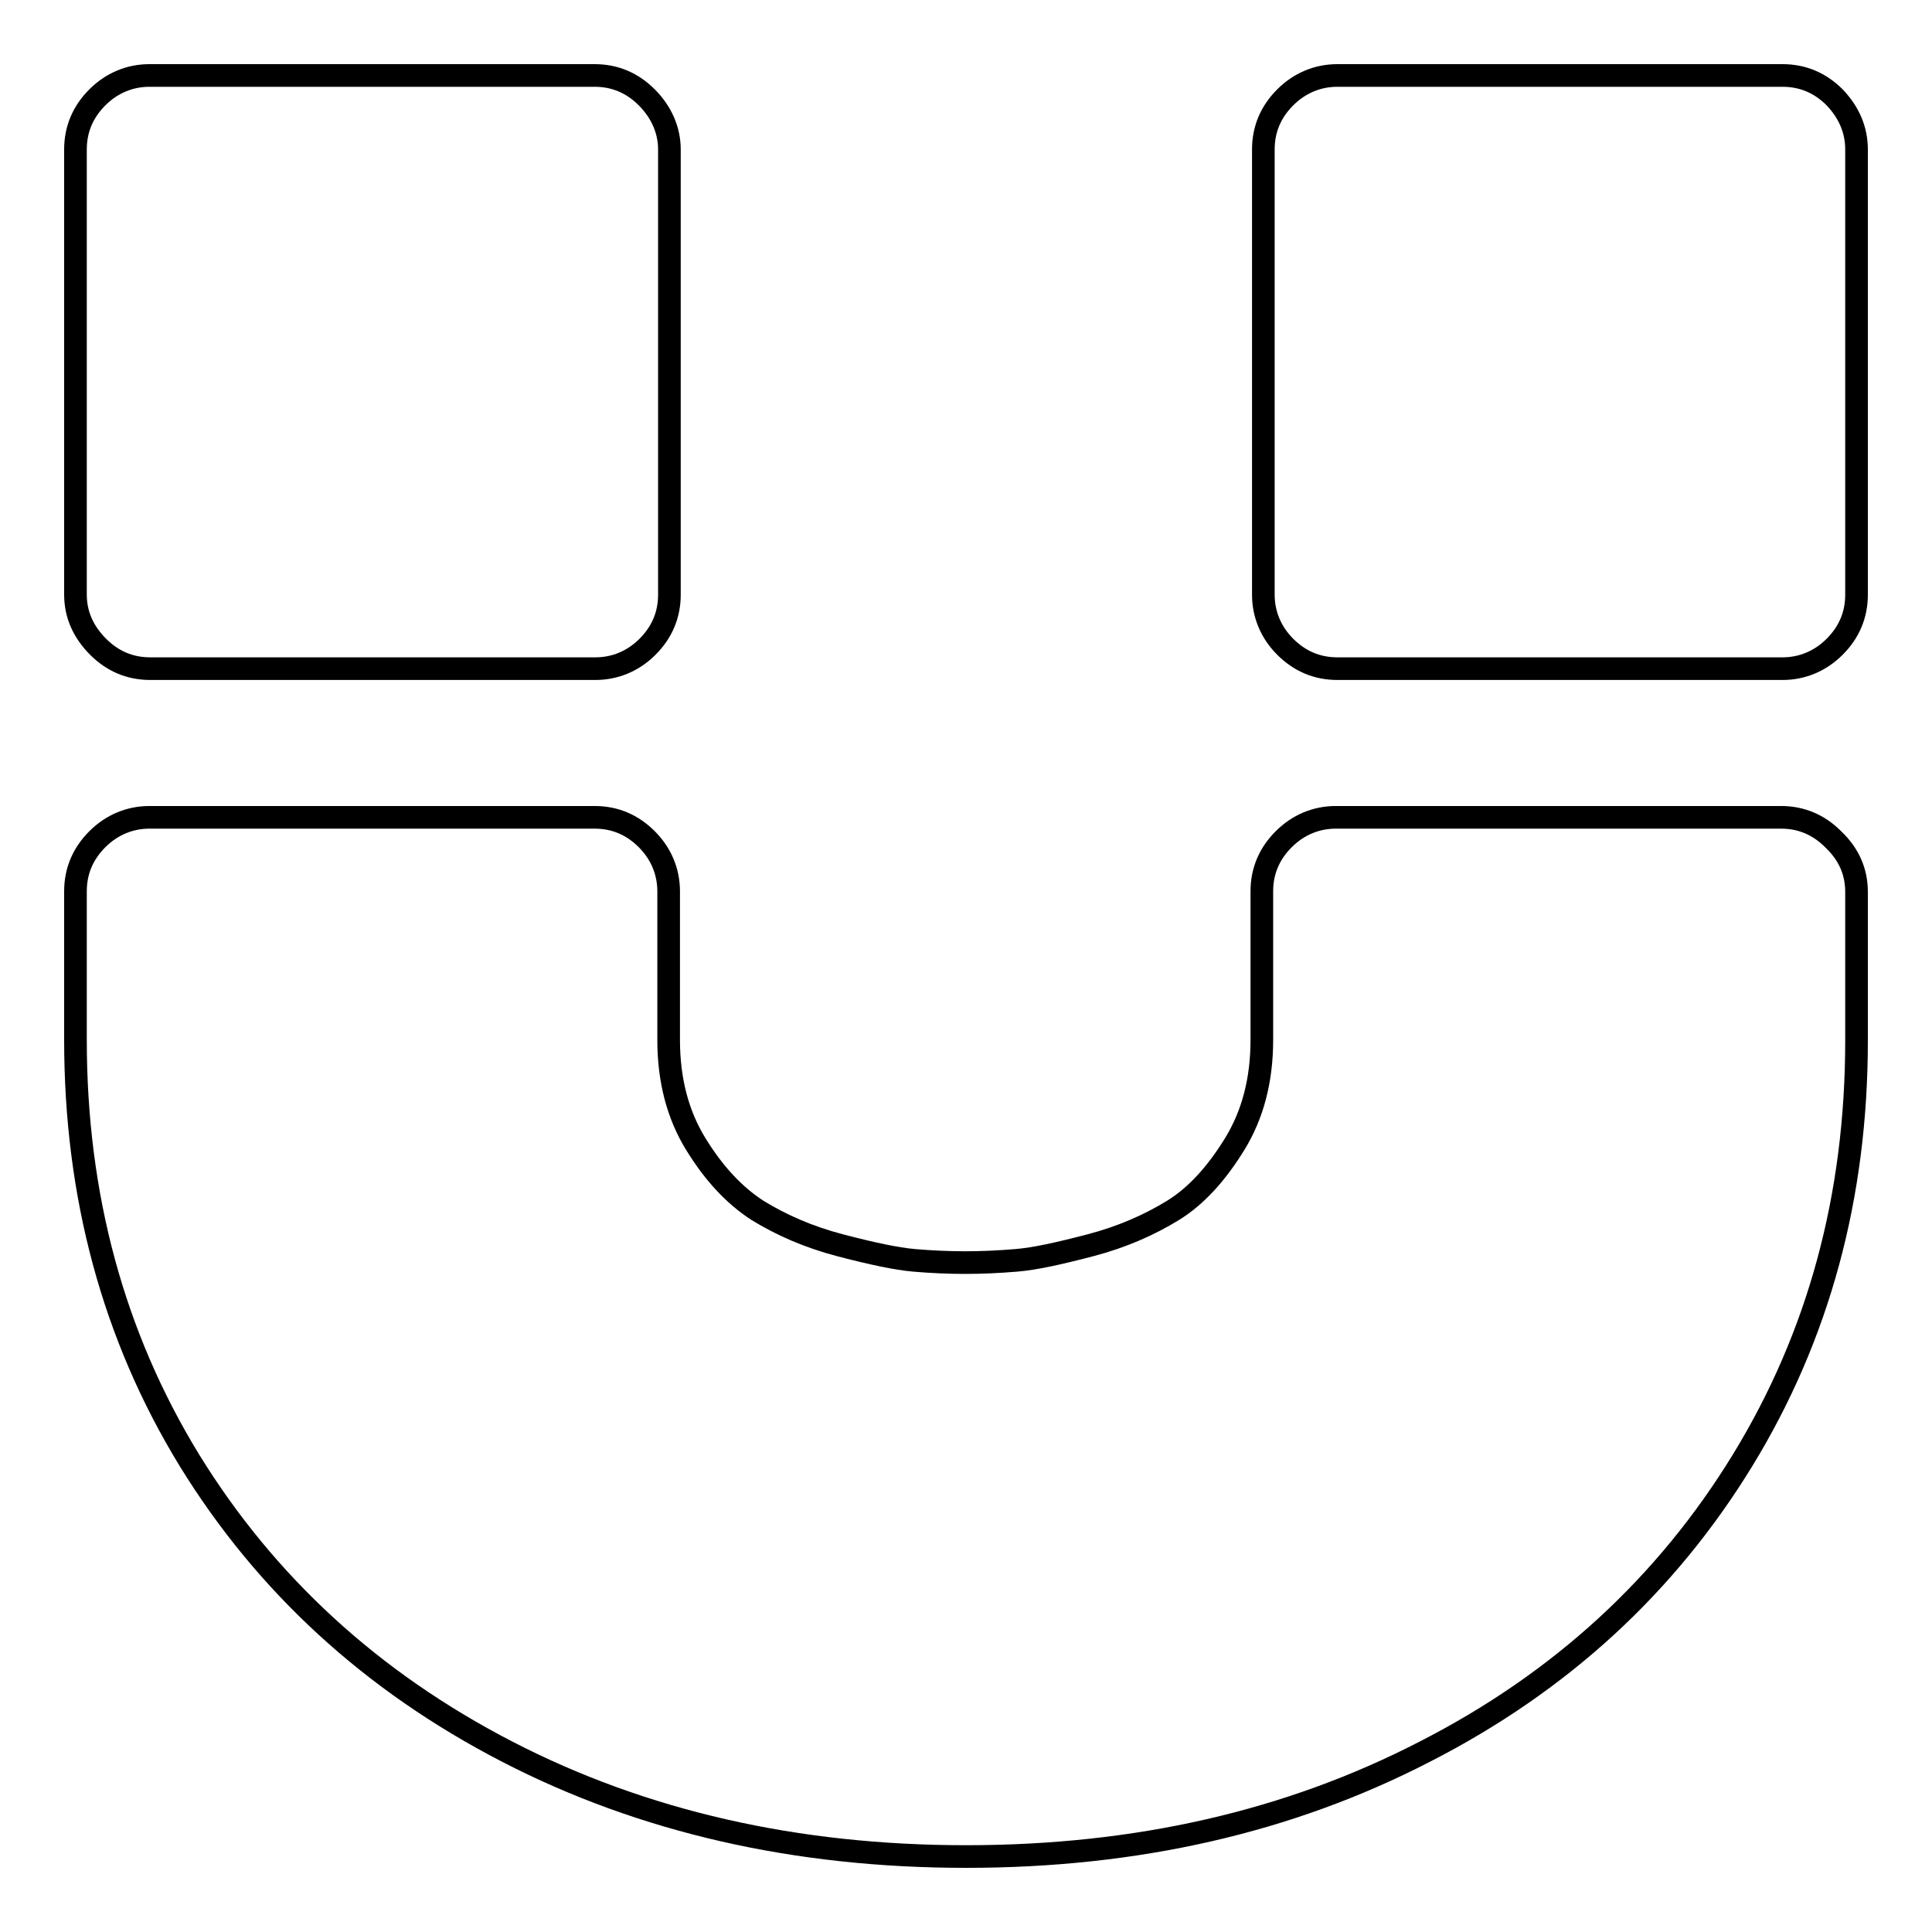<?xml version="1.0" encoding="utf-8"?>
<!-- Svg Vector Icons : http://www.onlinewebfonts.com/icon -->
<!DOCTYPE svg PUBLIC "-//W3C//DTD SVG 1.1//EN" "http://www.w3.org/Graphics/SVG/1.1/DTD/svg11.dtd">
<svg version="1.1" xmlns="http://www.w3.org/2000/svg" xmlns:xlink="http://www.w3.org/1999/xlink" x="0px" y="0px" viewBox="0 0 256 256" enable-background="new 0 0 256 256" xml:space="preserve">
<g> <path stroke-width="3" fill-opacity="0" stroke="#000000"  d="M246,118.2v19.7c0,20.6-5,39.1-15.1,55.6c-10.1,16.5-24.1,29.4-42.1,38.6c-18,9.3-38.2,13.9-60.8,13.9 c-22.5,0-42.8-4.6-60.8-13.9c-18-9.3-32-22.2-42.1-38.6C15,177,10,158.4,10,137.8v-19.7c0-2.7,1-5,2.9-6.9s4.3-2.9,6.9-2.9h59 c2.7,0,5,1,6.9,2.9s2.9,4.3,2.9,6.9v19.7c0,5.3,1.2,9.9,3.6,13.8c2.4,3.9,5.1,6.8,8.2,8.8c3.1,1.9,6.7,3.5,10.9,4.6 c4.2,1.1,7.5,1.8,9.8,2s4.6,0.3,6.8,0.3c2.2,0,4.4-0.1,6.8-0.3c2.4-0.2,5.6-0.9,9.8-2c4.2-1.1,7.8-2.7,10.9-4.6 c3.1-1.9,5.8-4.9,8.2-8.8c2.4-3.9,3.6-8.5,3.6-13.8v-19.7c0-2.7,1-5,2.9-6.9c1.9-1.9,4.3-2.9,6.9-2.9h59c2.7,0,5,1,6.9,2.9 C245,113.2,246,115.5,246,118.2z M88.7,19.8v59c0,2.7-1,5-2.9,6.9s-4.3,2.9-6.9,2.9h-59c-2.7,0-5-1-6.9-2.9S10,81.5,10,78.8v-59 c0-2.7,1-5,2.9-6.9s4.3-2.9,6.9-2.9h59c2.7,0,5,1,6.9,2.9S88.7,17.2,88.7,19.8z M246,19.8v59c0,2.7-1,5-2.9,6.9 c-1.9,1.9-4.3,2.9-6.9,2.9h-59c-2.7,0-5-1-6.9-2.9c-1.9-1.9-2.9-4.3-2.9-6.9v-59c0-2.7,1-5,2.9-6.9c1.9-1.9,4.3-2.9,6.9-2.9h59 c2.7,0,5,1,6.9,2.9C245,14.9,246,17.2,246,19.8z"/></g>
</svg>